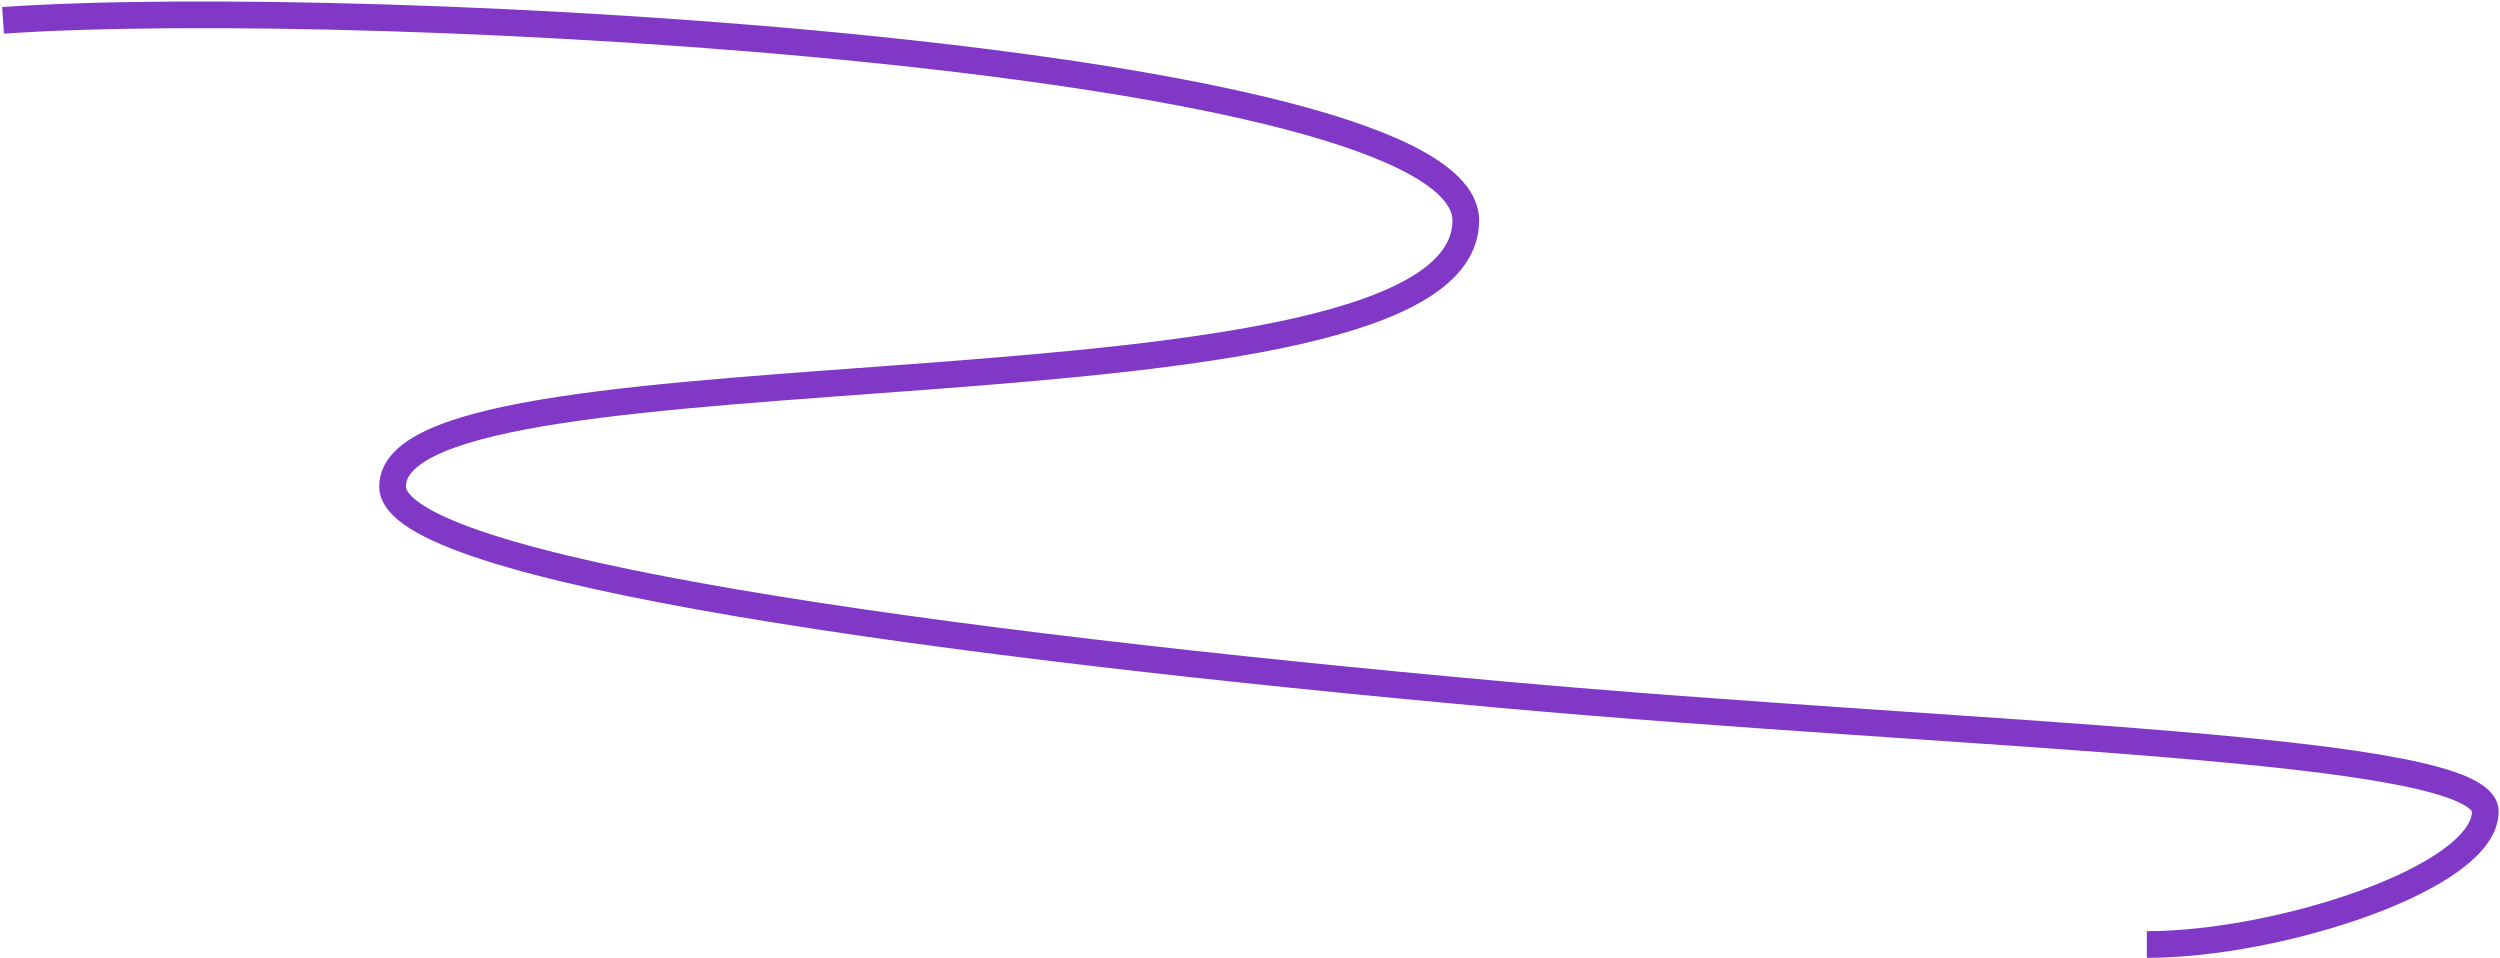 <svg xmlns="http://www.w3.org/2000/svg" width="937" height="359" viewBox="0 0 937 359" fill="none">
  <path d="M1.134 7.63C138.908 -1.935 549.379 21.234 549.379 82.647C549.379 163.198 147.133 124.433 147.133 182.328C147.133 213.669 352.937 241.434 562.972 260.362C740.935 276.399 931.488 279.453 931.488 304.161C931.488 328.829 854.46 354.001 804.62 354.001" stroke="#8138C7" stroke-width="10"/>
</svg>
